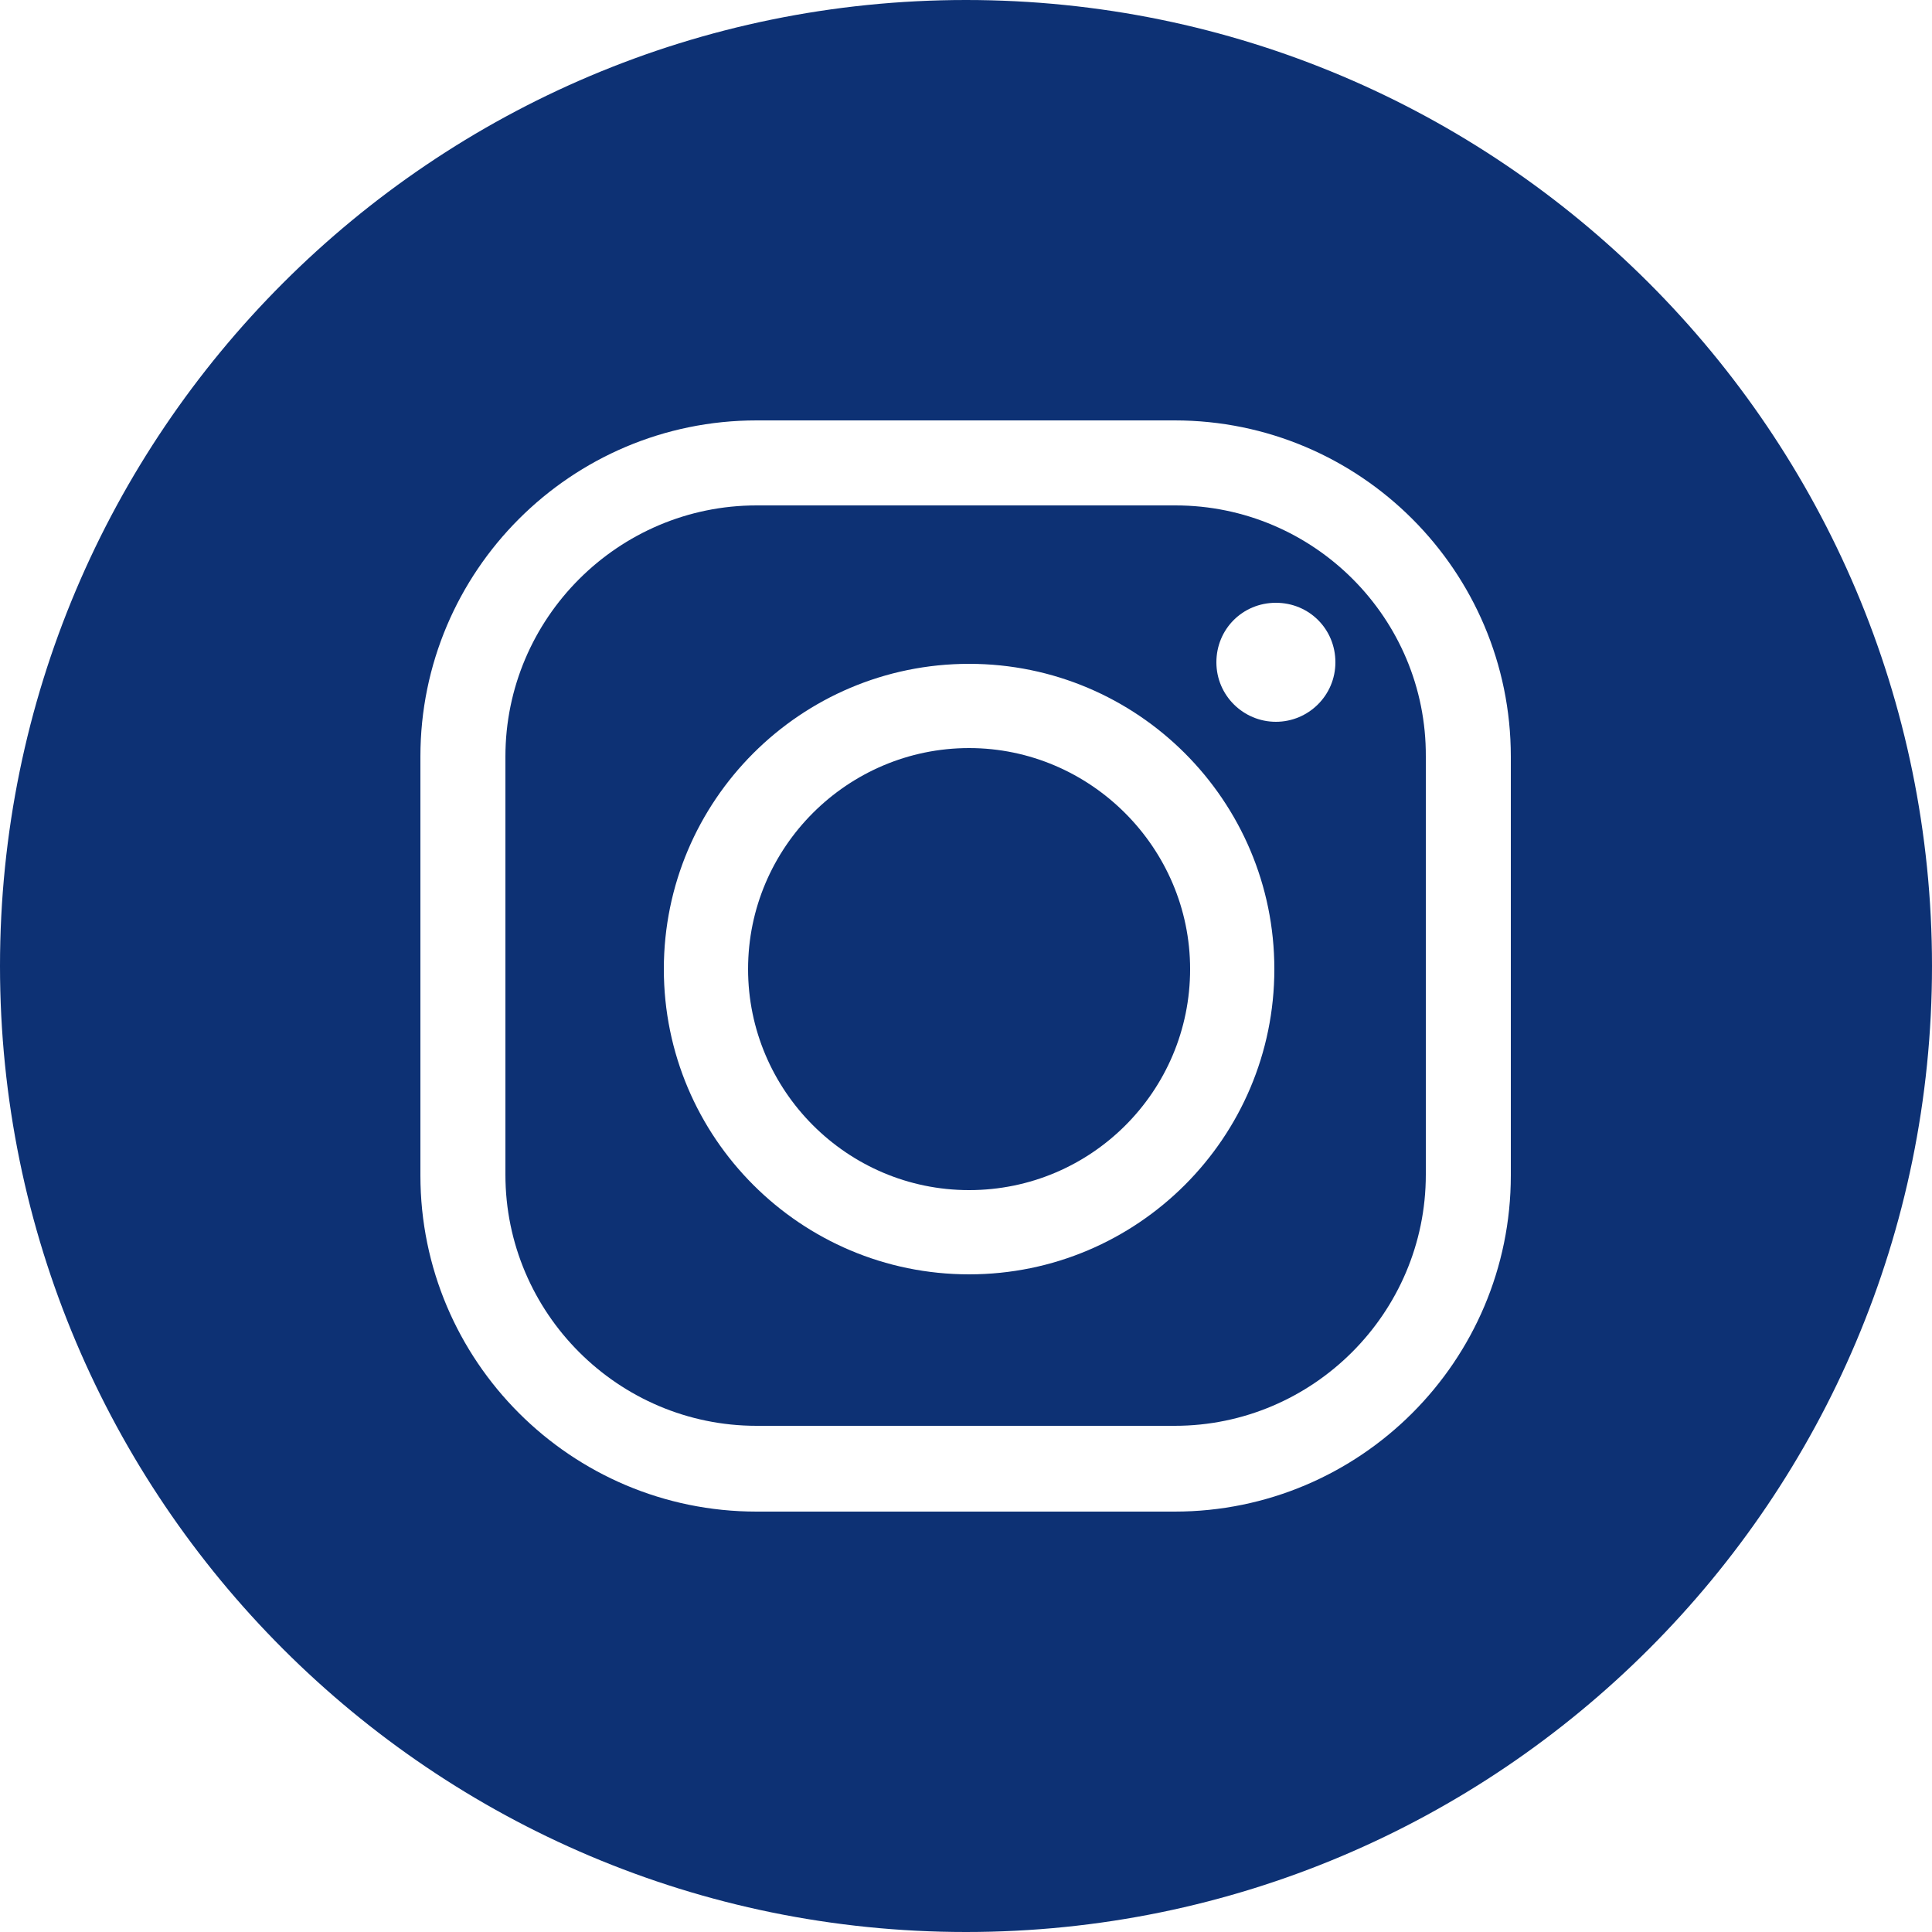 <?xml version="1.0" encoding="utf-8"?>
<!-- Generator: $$$/GeneralStr/196=Adobe Illustrator 27.6.0, SVG Export Plug-In . SVG Version: 6.00 Build 0)  -->
<svg version="1.1" id="Ebene_1" xmlns="http://www.w3.org/2000/svg" xmlns:xlink="http://www.w3.org/1999/xlink" x="0px" y="0px"
	 viewBox="0 0 25 25" style="enable-background:new 0 0 25 25;" xml:space="preserve">
<style type="text/css">
	.st0{fill:#0D3174;}
</style>
<g>
	<path class="st0" d="M15.21,6.54H9.79C8,6.54,6.54,8,6.54,9.79v5.41c0,1.79,1.46,3.25,3.25,3.25h5.41c1.79,0,3.25-1.46,3.25-3.25
		V9.79C18.46,8,17,6.54,15.21,6.54z M12.54,16.49c-2.18,0-3.95-1.77-3.95-3.95c0-2.18,1.77-3.95,3.95-3.95s3.95,1.77,3.95,3.95
		C16.49,14.72,14.72,16.49,12.54,16.49z M16.51,9.34c-0.42,0-0.77-0.34-0.77-0.77s0.34-0.77,0.77-0.77s0.77,0.34,0.77,0.77
		S16.93,9.34,16.51,9.34z"/>
	<path class="st0" d="M12.5,0C5.6,0,0,5.6,0,12.5S5.6,25,12.5,25S25,19.4,25,12.5S19.4,0,12.5,0z M19.55,15.21
		c0,2.4-1.95,4.35-4.35,4.35H9.79c-2.4,0-4.35-1.95-4.35-4.35V9.79c0-2.4,1.95-4.35,4.35-4.35h5.41c2.4,0,4.35,1.95,4.35,4.35V15.21
		z"/>
	<path class="st0" d="M12.54,9.68c-1.57,0-2.86,1.28-2.86,2.86c0,1.57,1.28,2.86,2.86,2.86s2.86-1.28,2.86-2.86
		C15.4,10.97,14.11,9.68,12.54,9.68z"/>
</g>
</svg>
